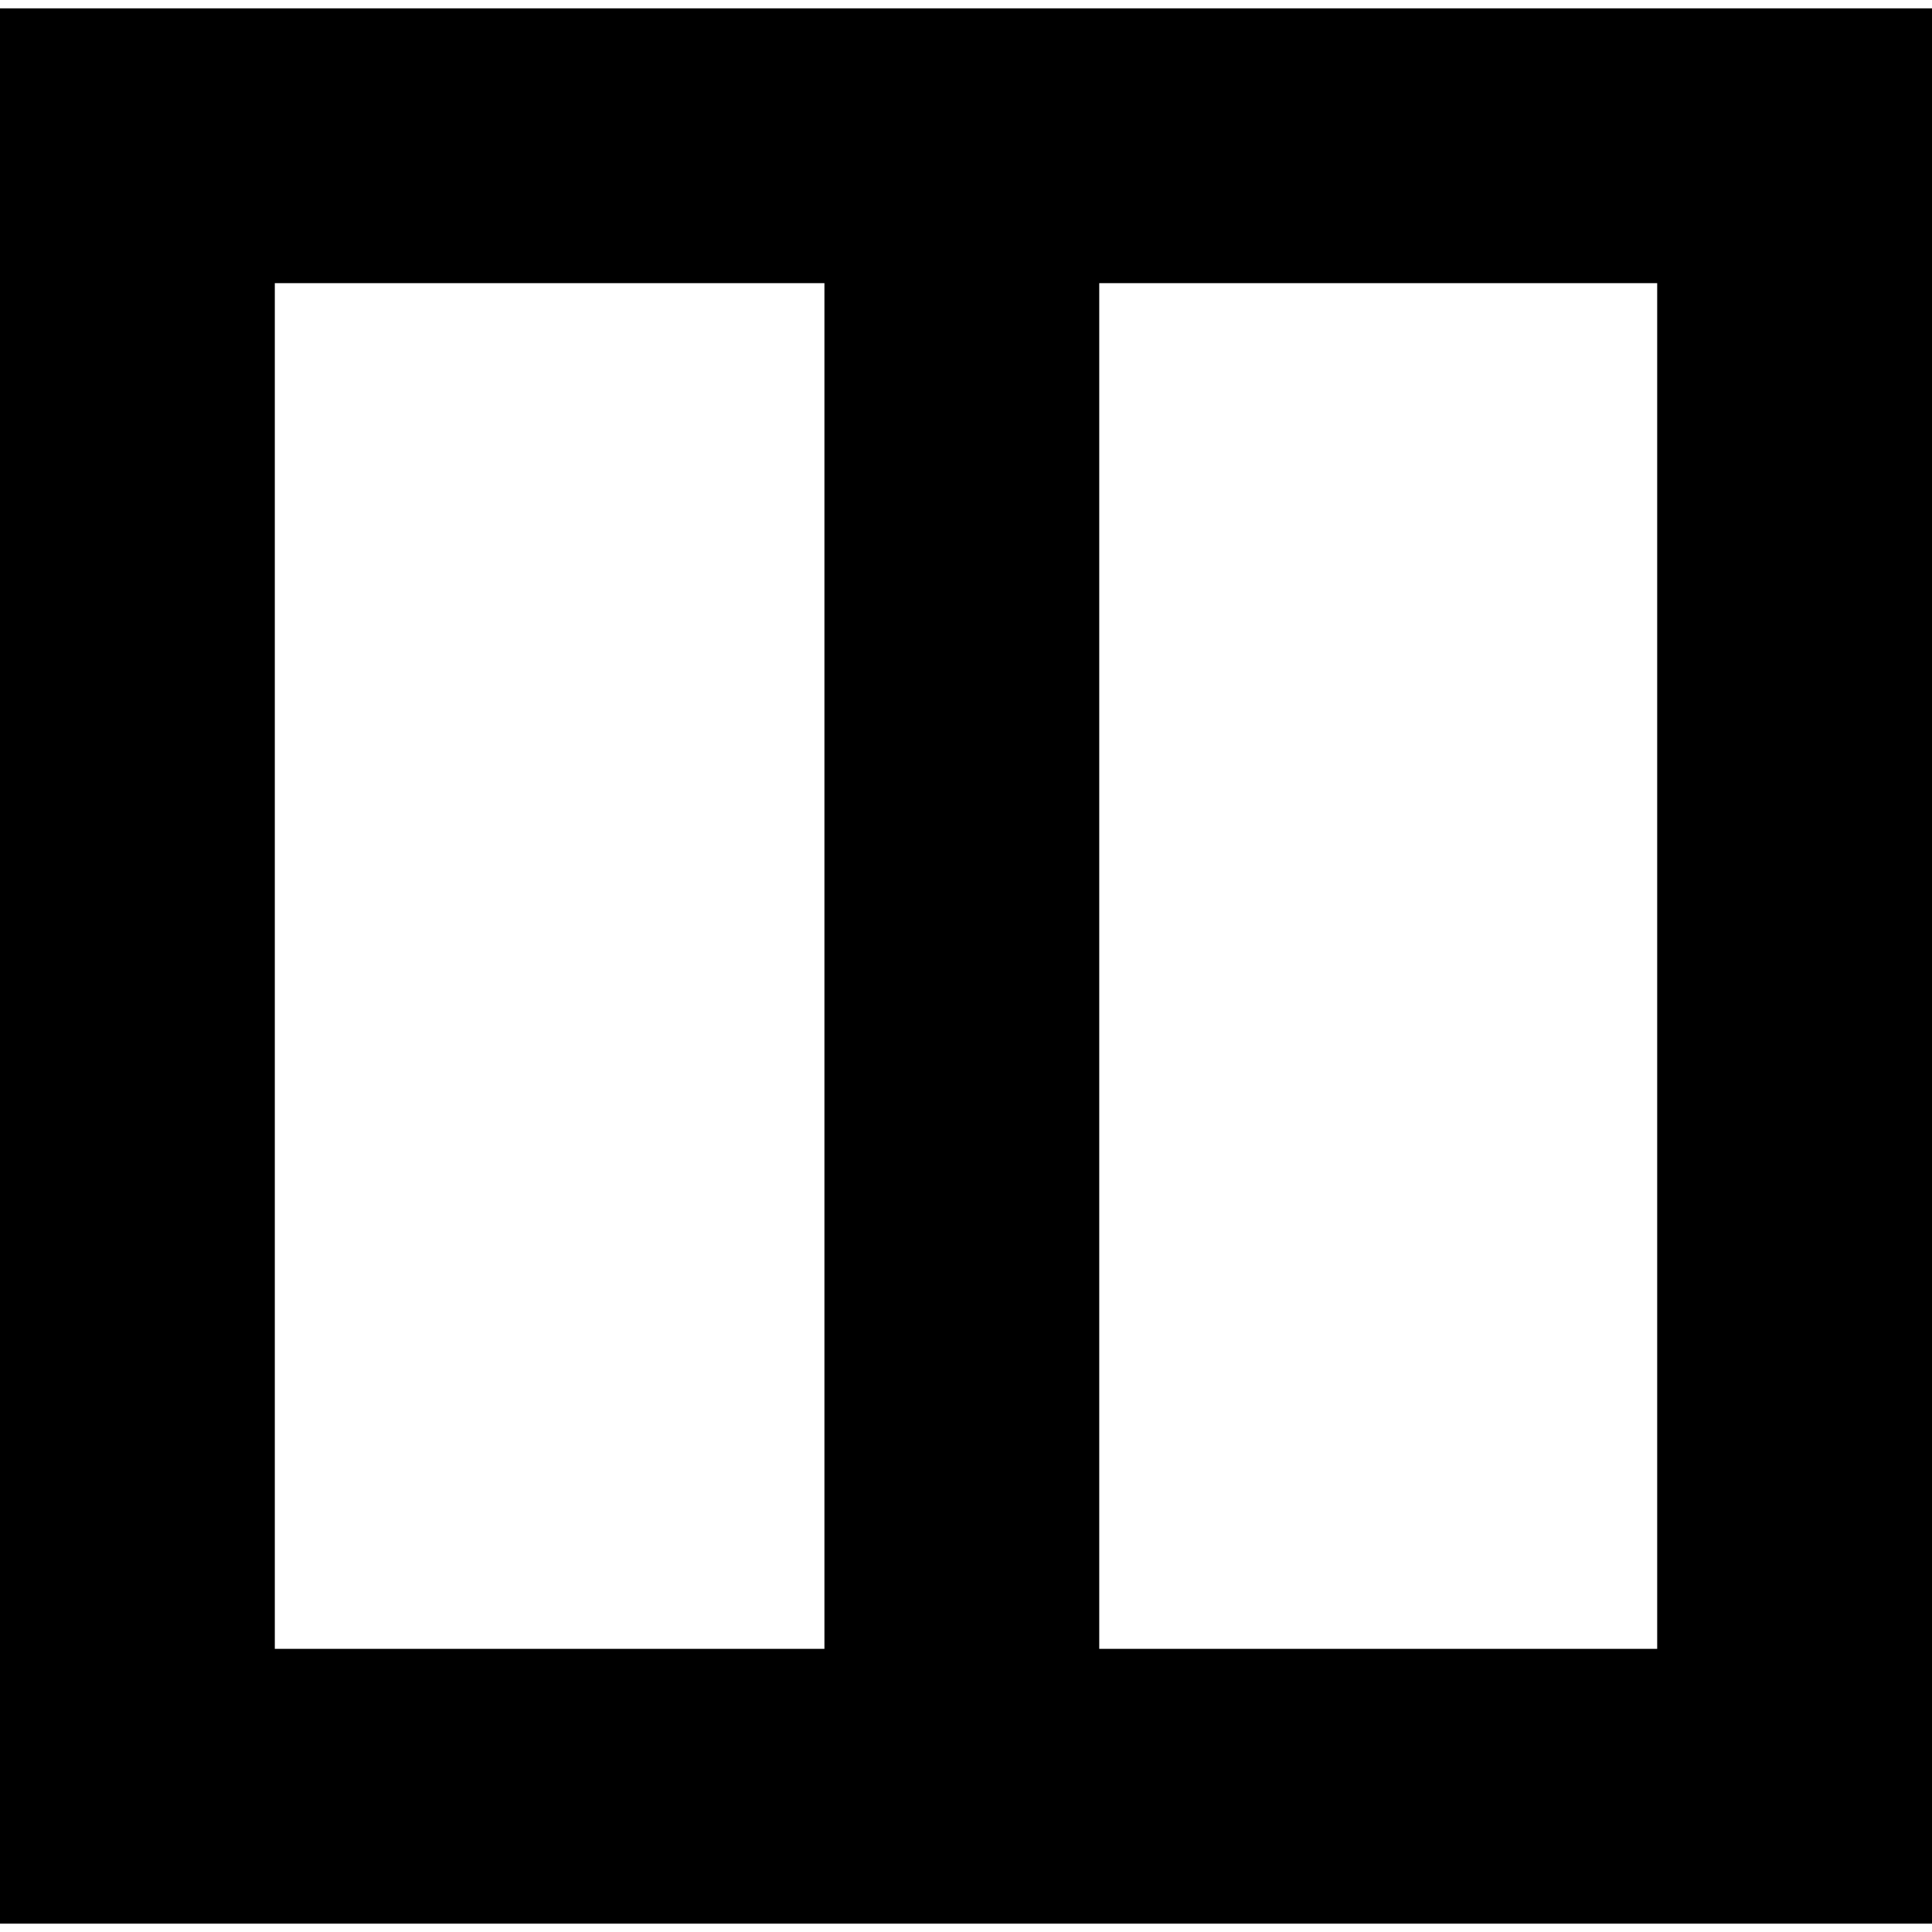 <?xml version="1.0" encoding="iso-8859-1"?>
<!-- Uploaded to: SVG Repo, www.svgrepo.com, Generator: SVG Repo Mixer Tools -->
<svg fill="#000000" height="800px" width="800px" version="1.1" id="Layer_1" xmlns="http://www.w3.org/2000/svg" xmlns:xlink="http://www.w3.org/1999/xlink" 
	 viewBox="0 0 512 512" xml:space="preserve">
<g>
	<g>
		<path d="M0,2.207v2.207v505.379h512V4.414V2.207H0z M218.483,436.966H72.828V75.035h145.655V436.966z M439.172,436.966H291.31
			V75.035h147.862V436.966z"/>
	</g>
</g>
</svg>